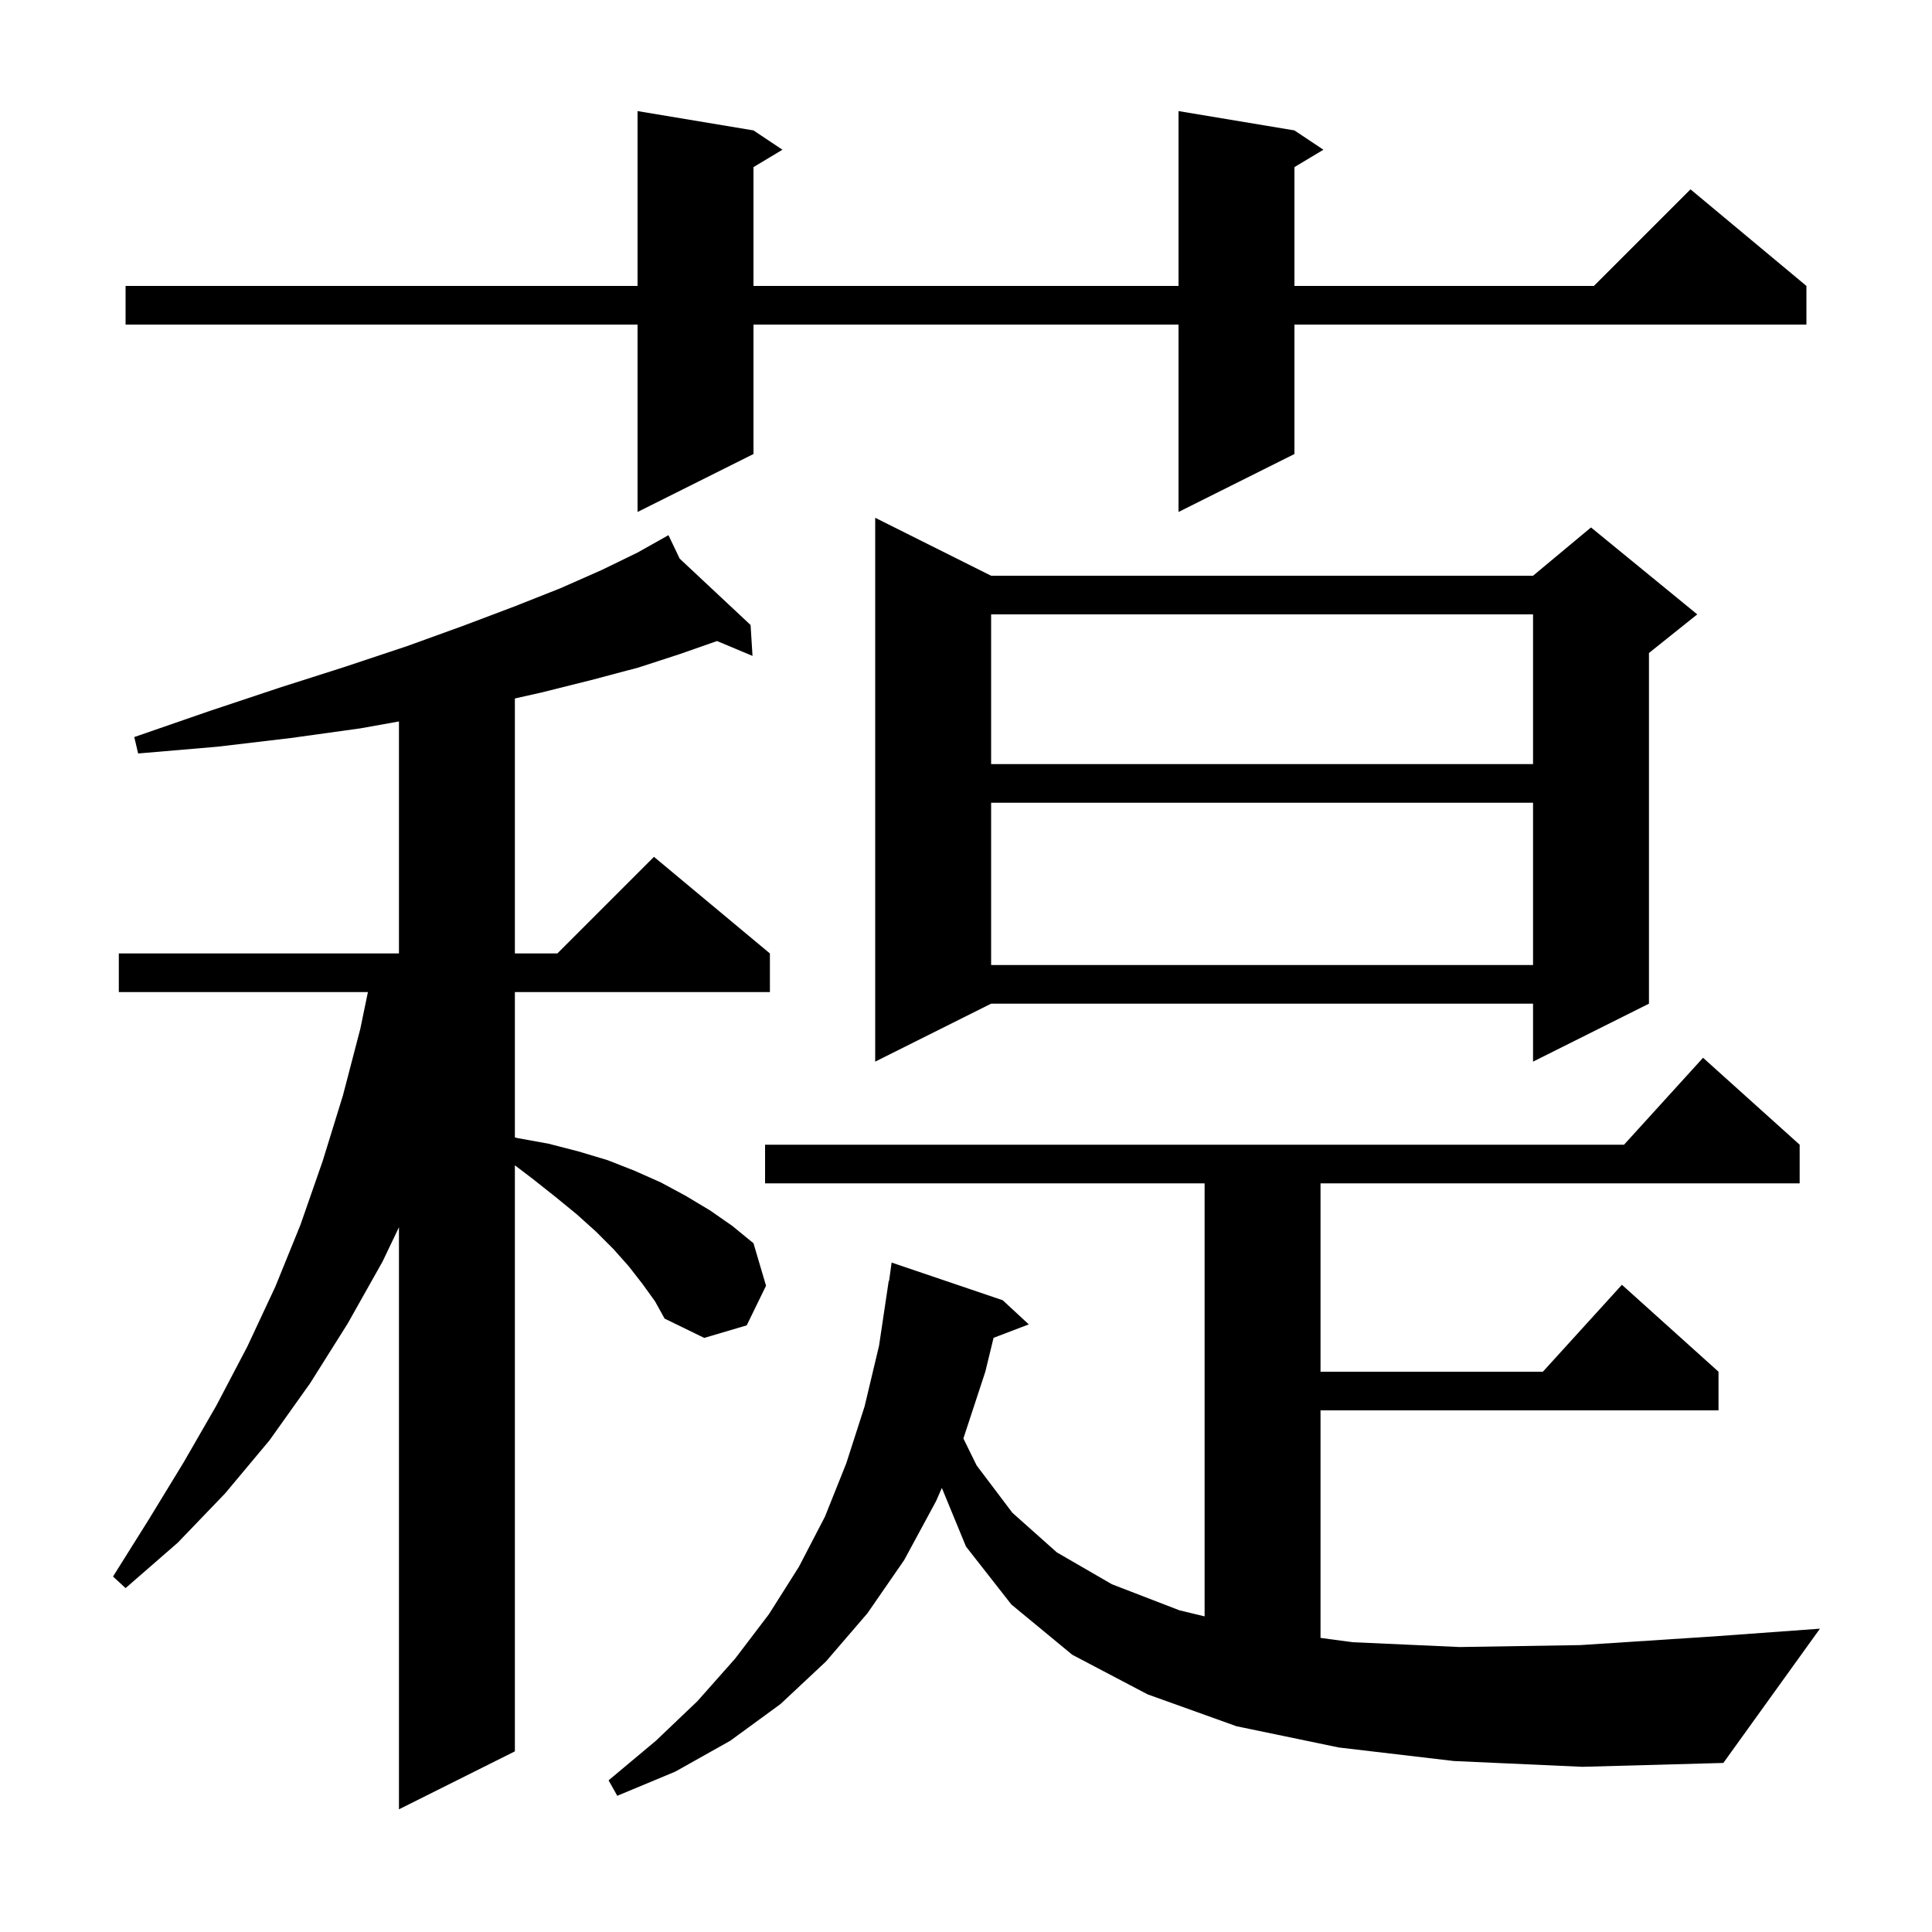 <svg xmlns="http://www.w3.org/2000/svg" xmlns:xlink="http://www.w3.org/1999/xlink" version="1.1" baseProfile="full" viewBox="0 0 200 200" width="200" height="200"><g fill="currentColor"><path d="M 66.5 132.9 L 65.1 131.1 L 63.5 129.3 L 61.7 127.5 L 59.7 125.7 L 57.5 123.9 L 55.1 122.0 L 53.3 120.632 L 53.3 181.3 L 41.3 187.3 L 41.3 127.041 L 39.6 130.6 L 36.0 137.0 L 32.1 143.2 L 27.9 149.1 L 23.3 154.6 L 18.4 159.7 L 13.0 164.4 L 11.7 163.2 L 15.4 157.3 L 19.0 151.4 L 22.4 145.5 L 25.6 139.4 L 28.5 133.2 L 31.1 126.8 L 33.4 120.2 L 35.5 113.4 L 37.3 106.5 L 38.086 102.7 L 12.3 102.7 L 12.3 98.7 L 41.3 98.7 L 41.3 74.684 L 37.3 75.4 L 30.1 76.4 L 22.5 77.3 L 14.3 78.0 L 13.9 76.3 L 21.7 73.6 L 28.9 71.2 L 35.8 69.0 L 42.1 66.9 L 47.9 64.8 L 53.2 62.8 L 58.0 60.9 L 62.3 59.0 L 66.0 57.2 L 68.303 55.905 L 68.3 55.9 L 68.304 55.904 L 69.2 55.4 L 70.357 57.826 L 77.7 64.7 L 77.9 67.9 L 74.228 66.36 L 70.4 67.7 L 66.1 69.1 L 61.2 70.4 L 56.0 71.7 L 53.3 72.305 L 53.3 98.7 L 57.7 98.7 L 67.7 88.7 L 79.7 98.7 L 79.7 102.7 L 53.3 102.7 L 53.3 117.744 L 53.5 117.8 L 56.8 118.4 L 59.9 119.2 L 62.9 120.1 L 65.7 121.2 L 68.4 122.4 L 71.0 123.8 L 73.5 125.3 L 75.8 126.9 L 78.0 128.7 L 79.3 133.1 L 77.3 137.2 L 72.9 138.5 L 68.8 136.5 L 67.8 134.7 Z M 150.5 182.3 L 138.6 180.9 L 128.0 178.7 L 118.8 175.4 L 111.0 171.3 L 104.7 166.1 L 100.0 160.1 L 97.5 154.029 L 96.9 155.4 L 93.6 161.5 L 89.8 167.0 L 85.5 172.0 L 80.8 176.4 L 75.6 180.2 L 69.9 183.4 L 63.9 185.9 L 63.0 184.3 L 67.9 180.2 L 72.2 176.1 L 76.1 171.7 L 79.6 167.1 L 82.7 162.2 L 85.4 157.0 L 87.6 151.5 L 89.5 145.6 L 91.0 139.3 L 92.0 132.6 L 92.037 132.606 L 92.3 130.7 L 103.8 134.6 L 106.5 137.1 L 102.853 138.492 L 102.0 142.0 L 99.729 148.912 L 101.1 151.7 L 104.8 156.6 L 109.4 160.7 L 115.1 164.0 L 122.1 166.7 L 124.7 167.327 L 124.7 122.5 L 79.2 122.5 L 79.2 118.5 L 168.118 118.5 L 176.3 109.5 L 186.3 118.5 L 186.3 122.5 L 136.7 122.5 L 136.7 142.0 L 159.718 142.0 L 167.9 133.0 L 177.9 142.0 L 177.9 146.0 L 136.7 146.0 L 136.7 169.553 L 140.0 170.0 L 151.1 170.5 L 163.6 170.3 L 177.4 169.4 L 188.4 168.6 L 178.4 182.5 L 163.8 182.9 Z M 102.6 59.6 L 158.7 59.6 L 164.7 54.6 L 175.7 63.6 L 170.7 67.6 L 170.7 103.9 L 158.7 109.9 L 158.7 103.9 L 102.6 103.9 L 90.6 109.9 L 90.6 53.6 Z M 102.6 83.1 L 102.6 99.9 L 158.7 99.9 L 158.7 83.1 Z M 102.6 63.6 L 102.6 79.1 L 158.7 79.1 L 158.7 63.6 Z M 134.0 13.5 L 137.0 15.5 L 134.0 17.3 L 134.0 29.6 L 165.0 29.6 L 175.0 19.6 L 187.0 29.6 L 187.0 33.6 L 134.0 33.6 L 134.0 47.0 L 122.0 53.0 L 122.0 33.6 L 78.0 33.6 L 78.0 47.0 L 66.0 53.0 L 66.0 33.6 L 13.0 33.6 L 13.0 29.6 L 66.0 29.6 L 66.0 11.5 L 78.0 13.5 L 81.0 15.5 L 78.0 17.3 L 78.0 29.6 L 122.0 29.6 L 122.0 11.5 Z "/></g></svg>